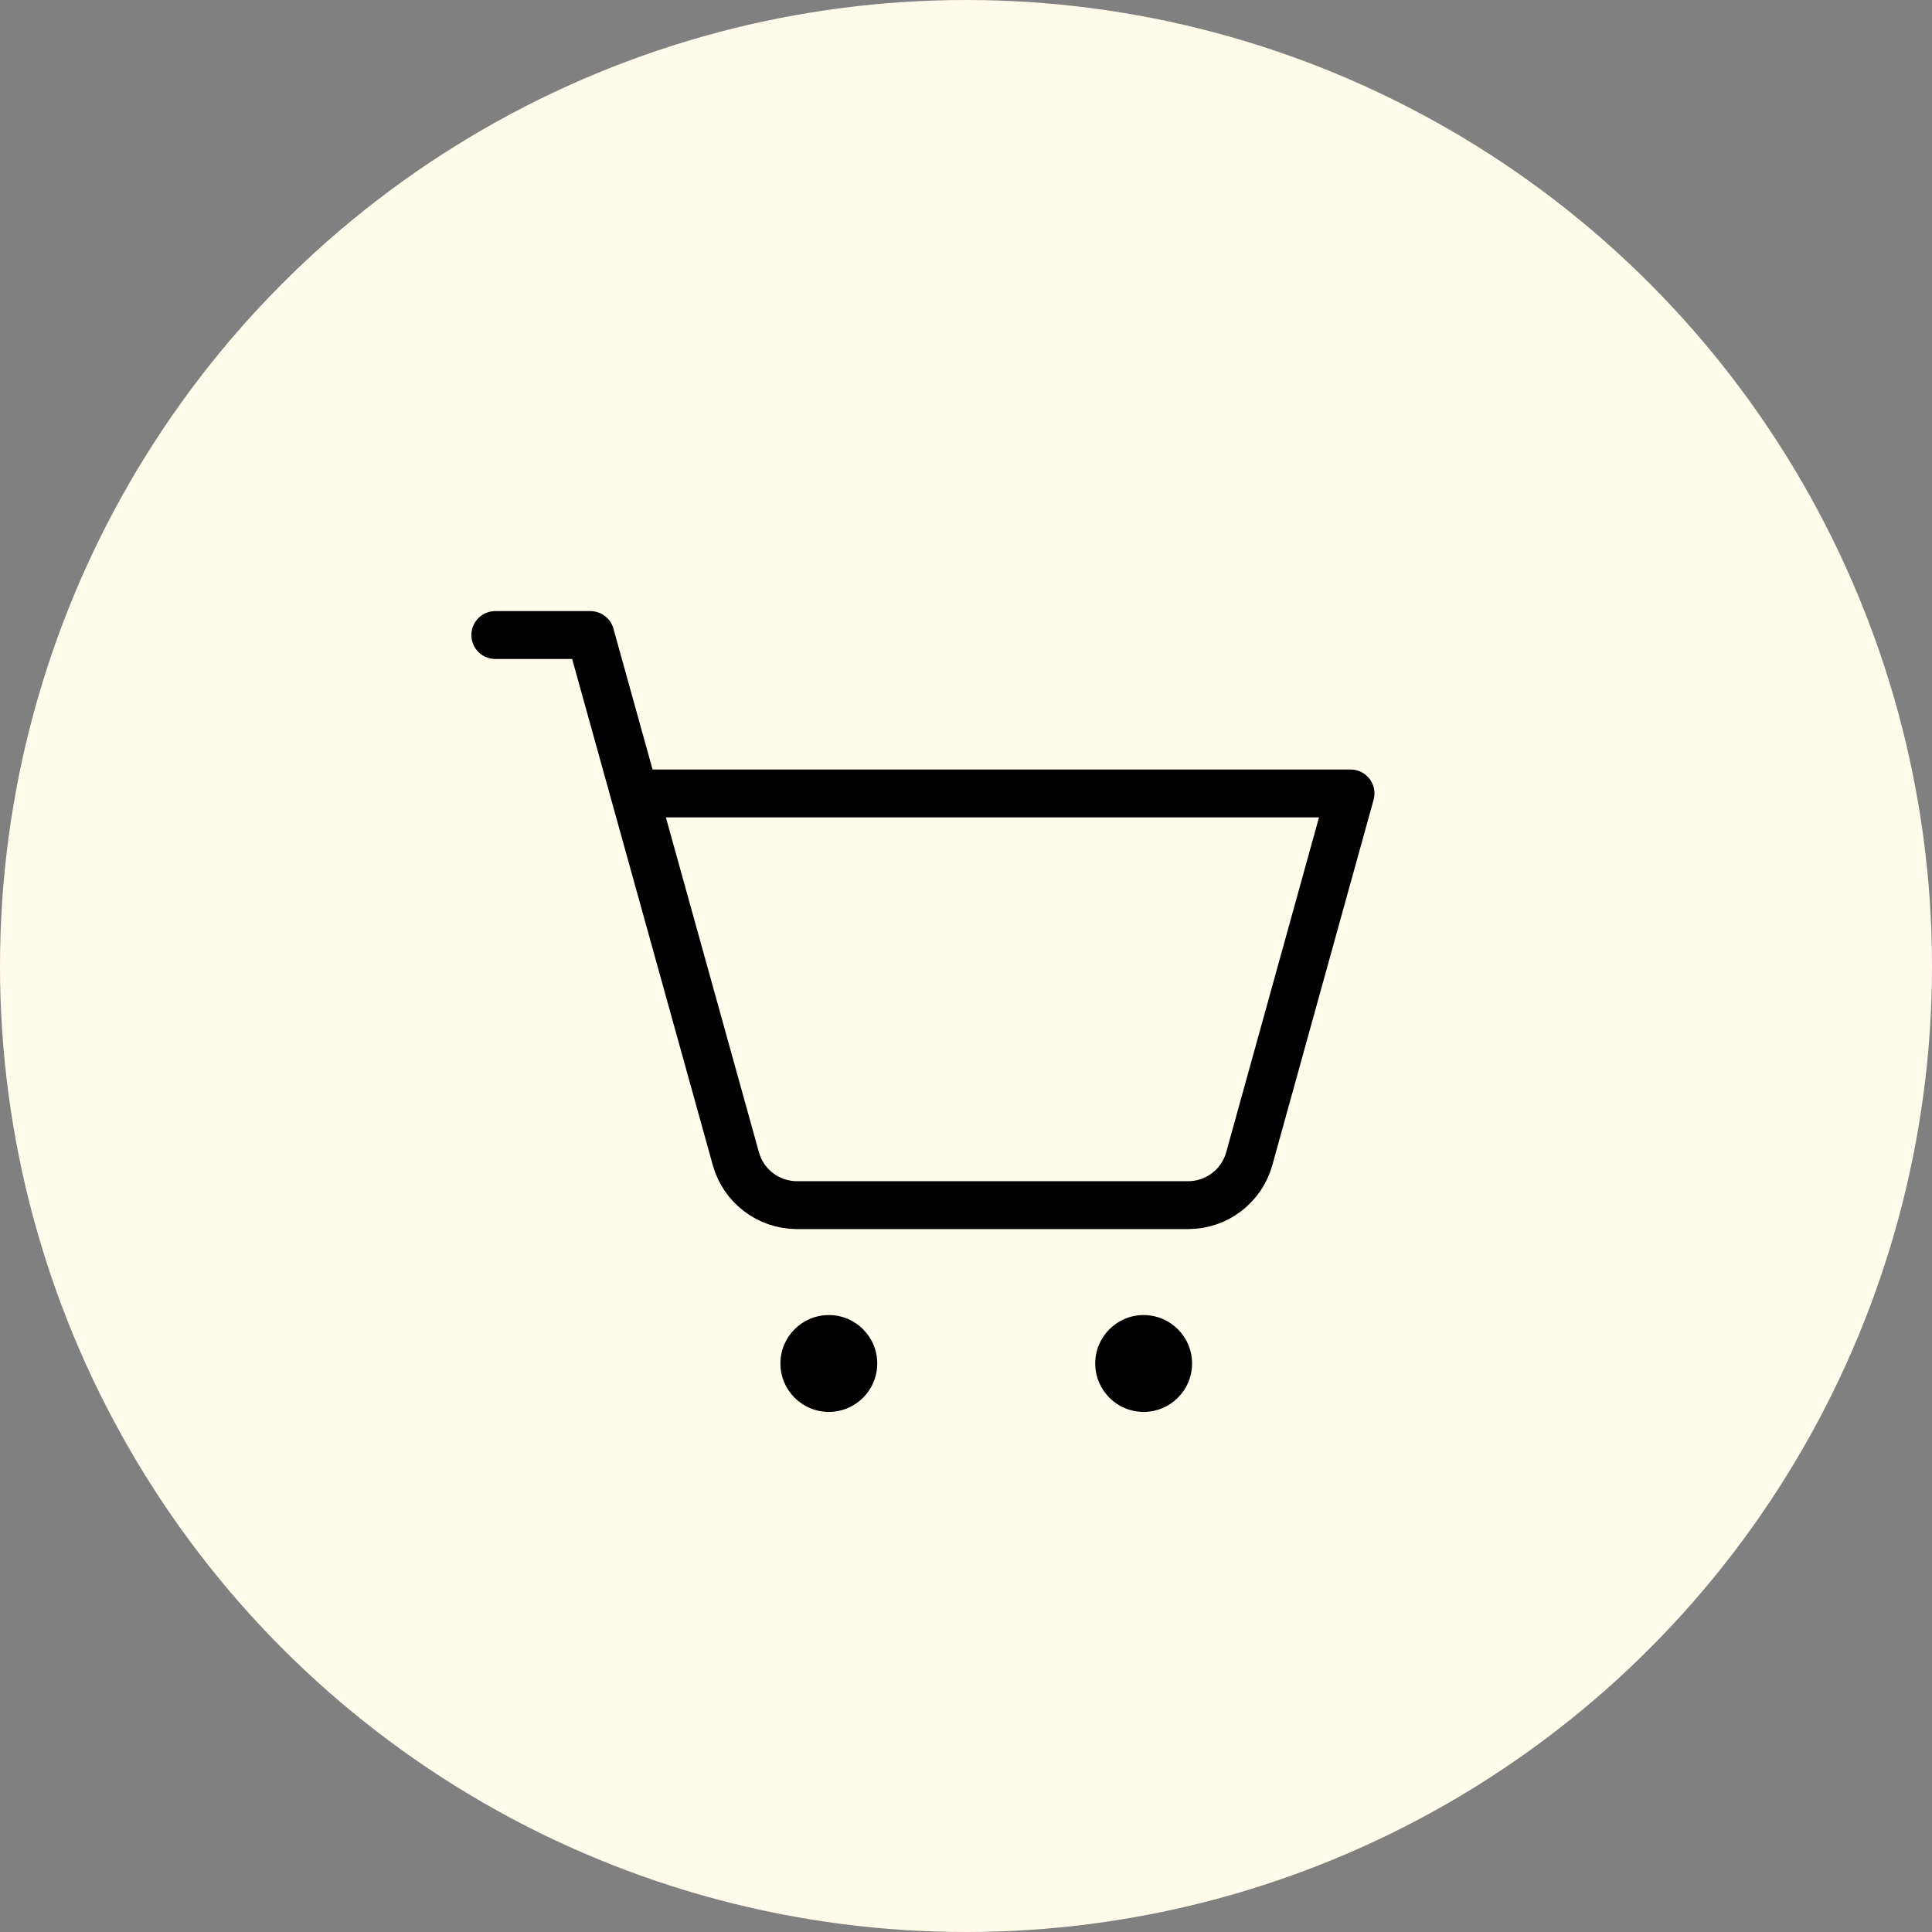 <svg xmlns="http://www.w3.org/2000/svg" id="Layer_2" data-name="Layer 2" viewBox="0 0 403.38 403.38"><rect x="0" y="0" width="403.38" height="403.38" fill="#808080" stroke="none"/><defs><style>      .cls-1 {        fill: #fffbeb;      }      .cls-2 {        fill: none;        stroke: #000;        stroke-linecap: round;        stroke-linejoin: round;        stroke-width: 10px;      }    </style></defs><g id="Layer_1-2" data-name="Layer 1"><circle class="cls-1" cx="201.69" cy="201.69" r="201.69"></circle><g><circle cx="173.05" cy="284.68" r="10.11"></circle><circle cx="238.78" cy="284.68" r="10.11"></circle><path class="cls-2" d="M103.42,132.59h19.84l30.38,109.34c1.59,5.72,6.8,9.68,12.74,9.69h81.7c5.94,0,11.16-3.96,12.75-9.69l21.14-76.27H132.44"></path></g></g></svg>